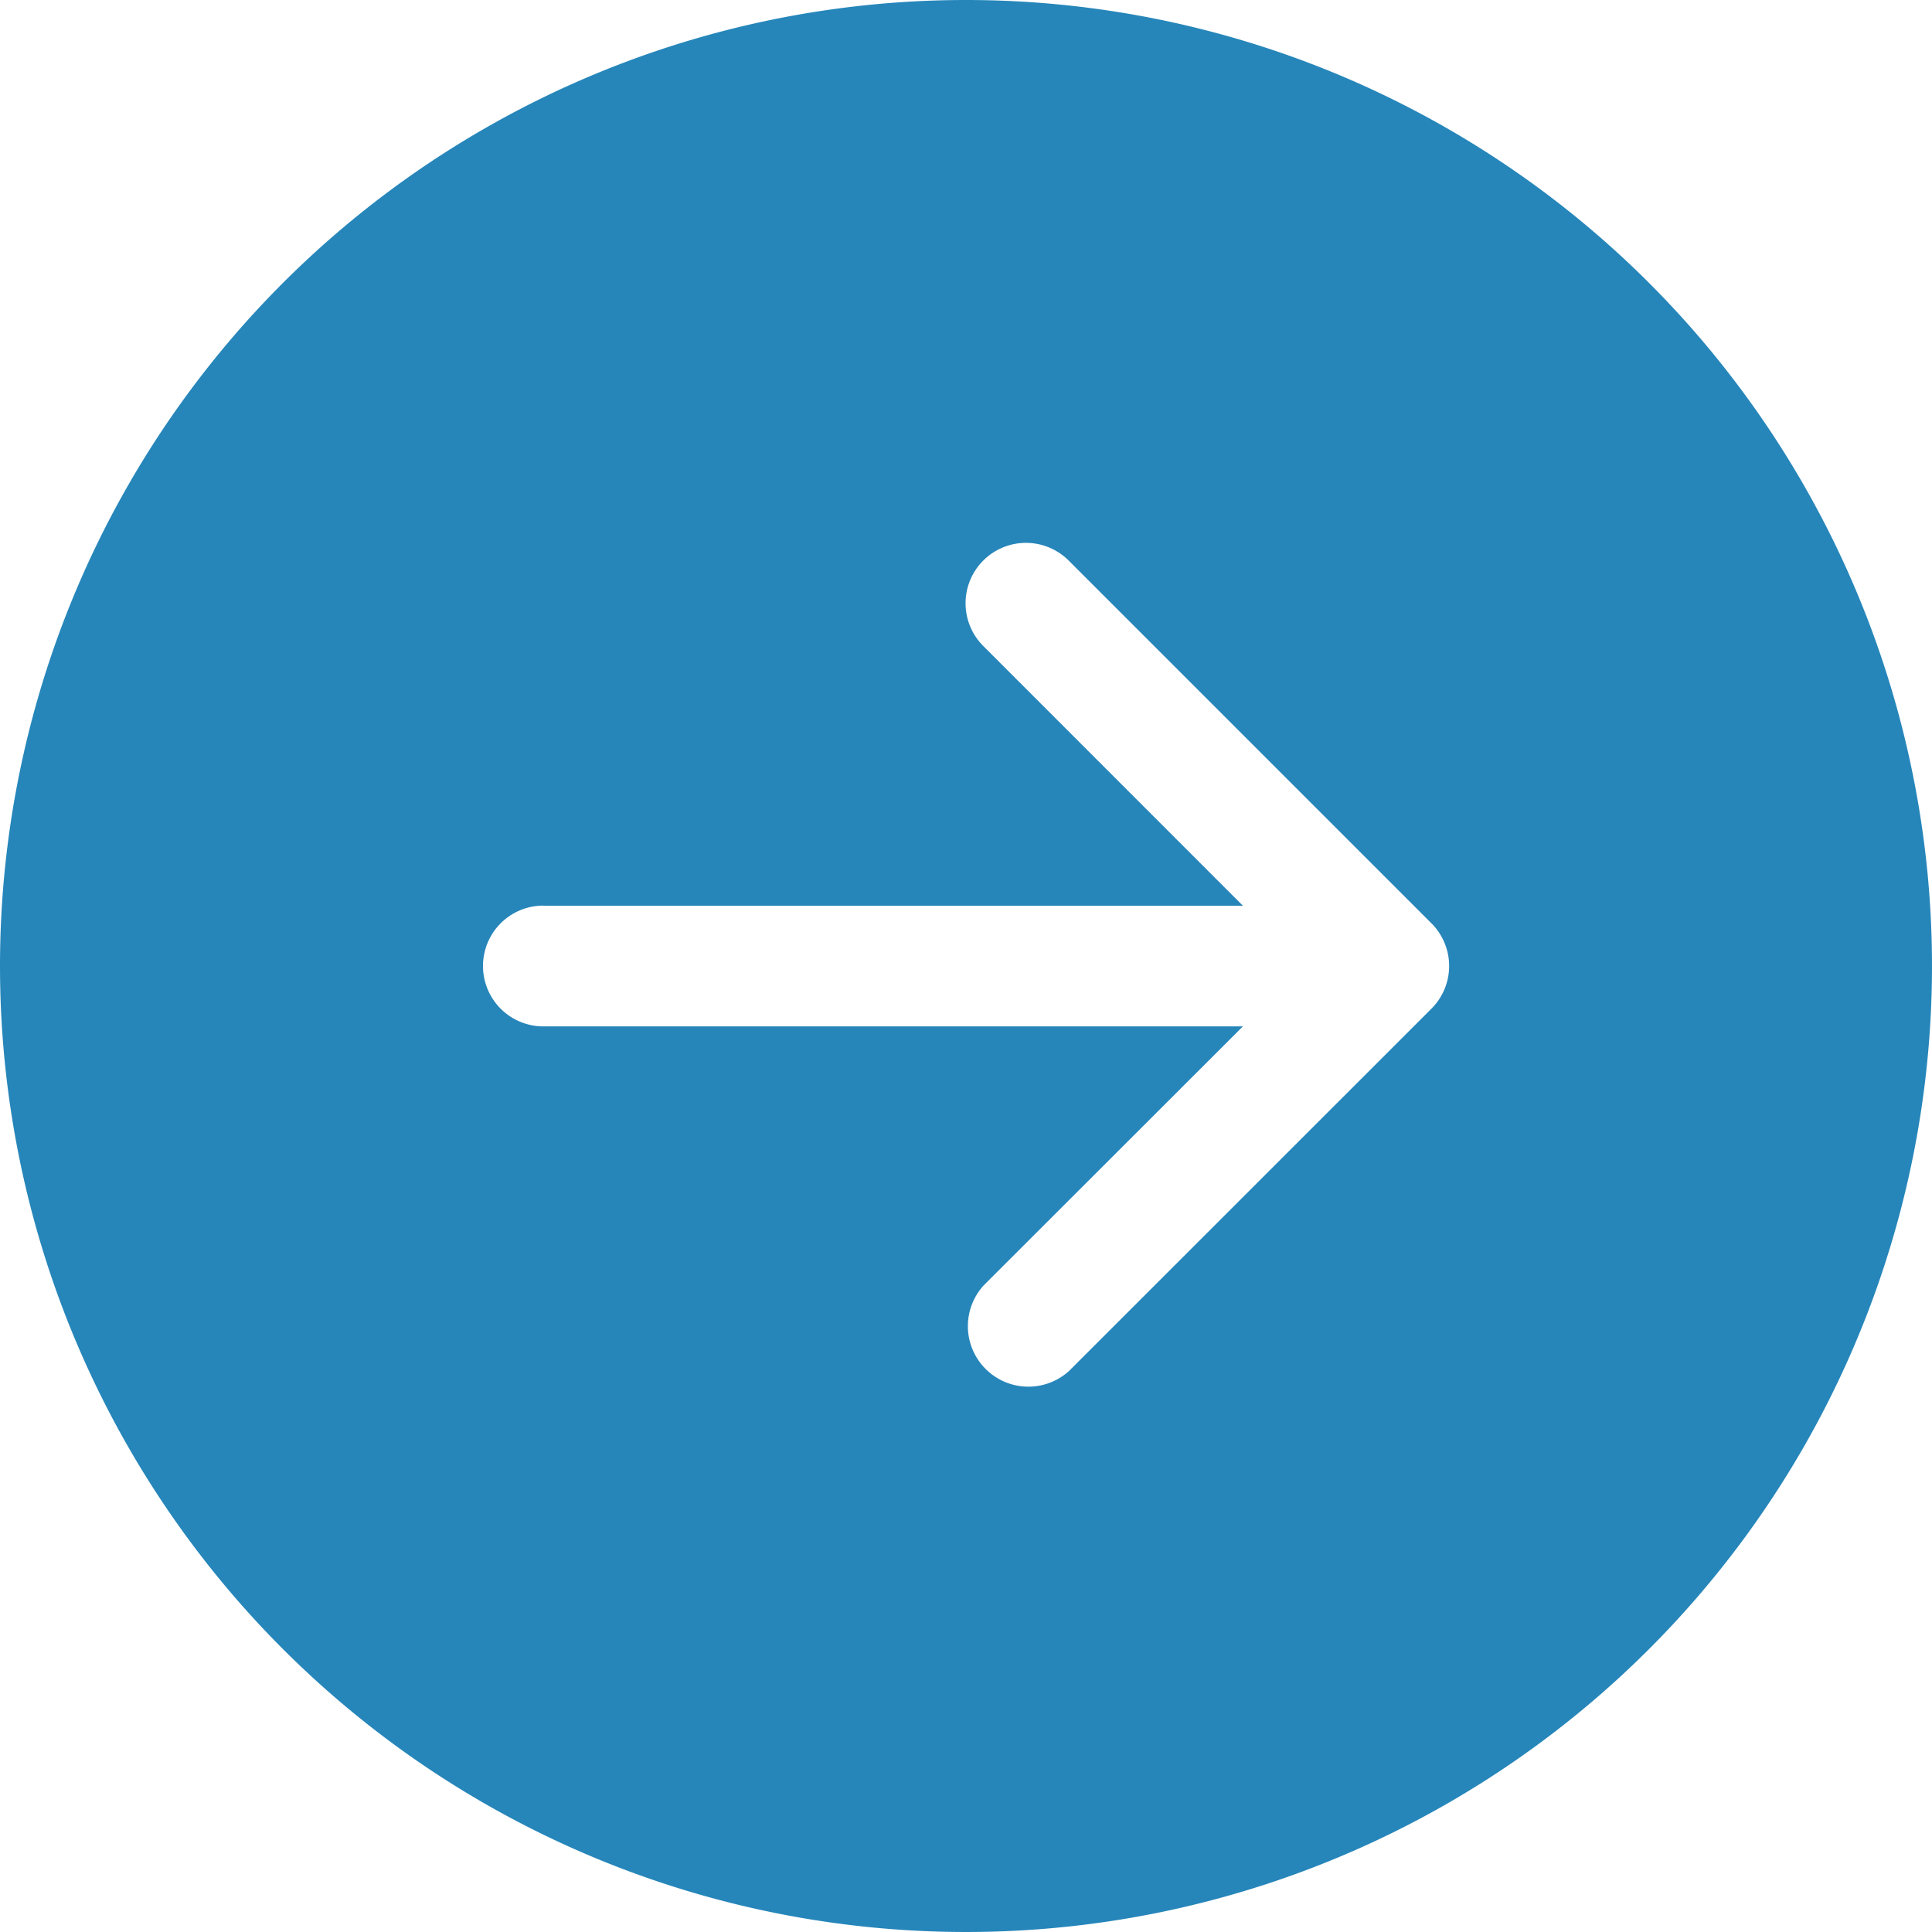 <svg xmlns="http://www.w3.org/2000/svg" width="19" height="19" viewBox="0 0 19 19">
  <path id="icon10_b" d="M9.5,0A9.5,9.5,0,1,1,0,9.5,9.5,9.5,0,0,1,9.5,0ZM5.344,8.906a.594.594,0,1,0,0,1.188h6.879l-2.55,2.548a.595.595,0,0,0,.841.84L14.077,9.92a.593.593,0,0,0,0-.84L10.514,5.517a.594.594,0,1,0-.84.84l2.549,2.55H5.343Z" fill="#2686ba"/>
</svg>
